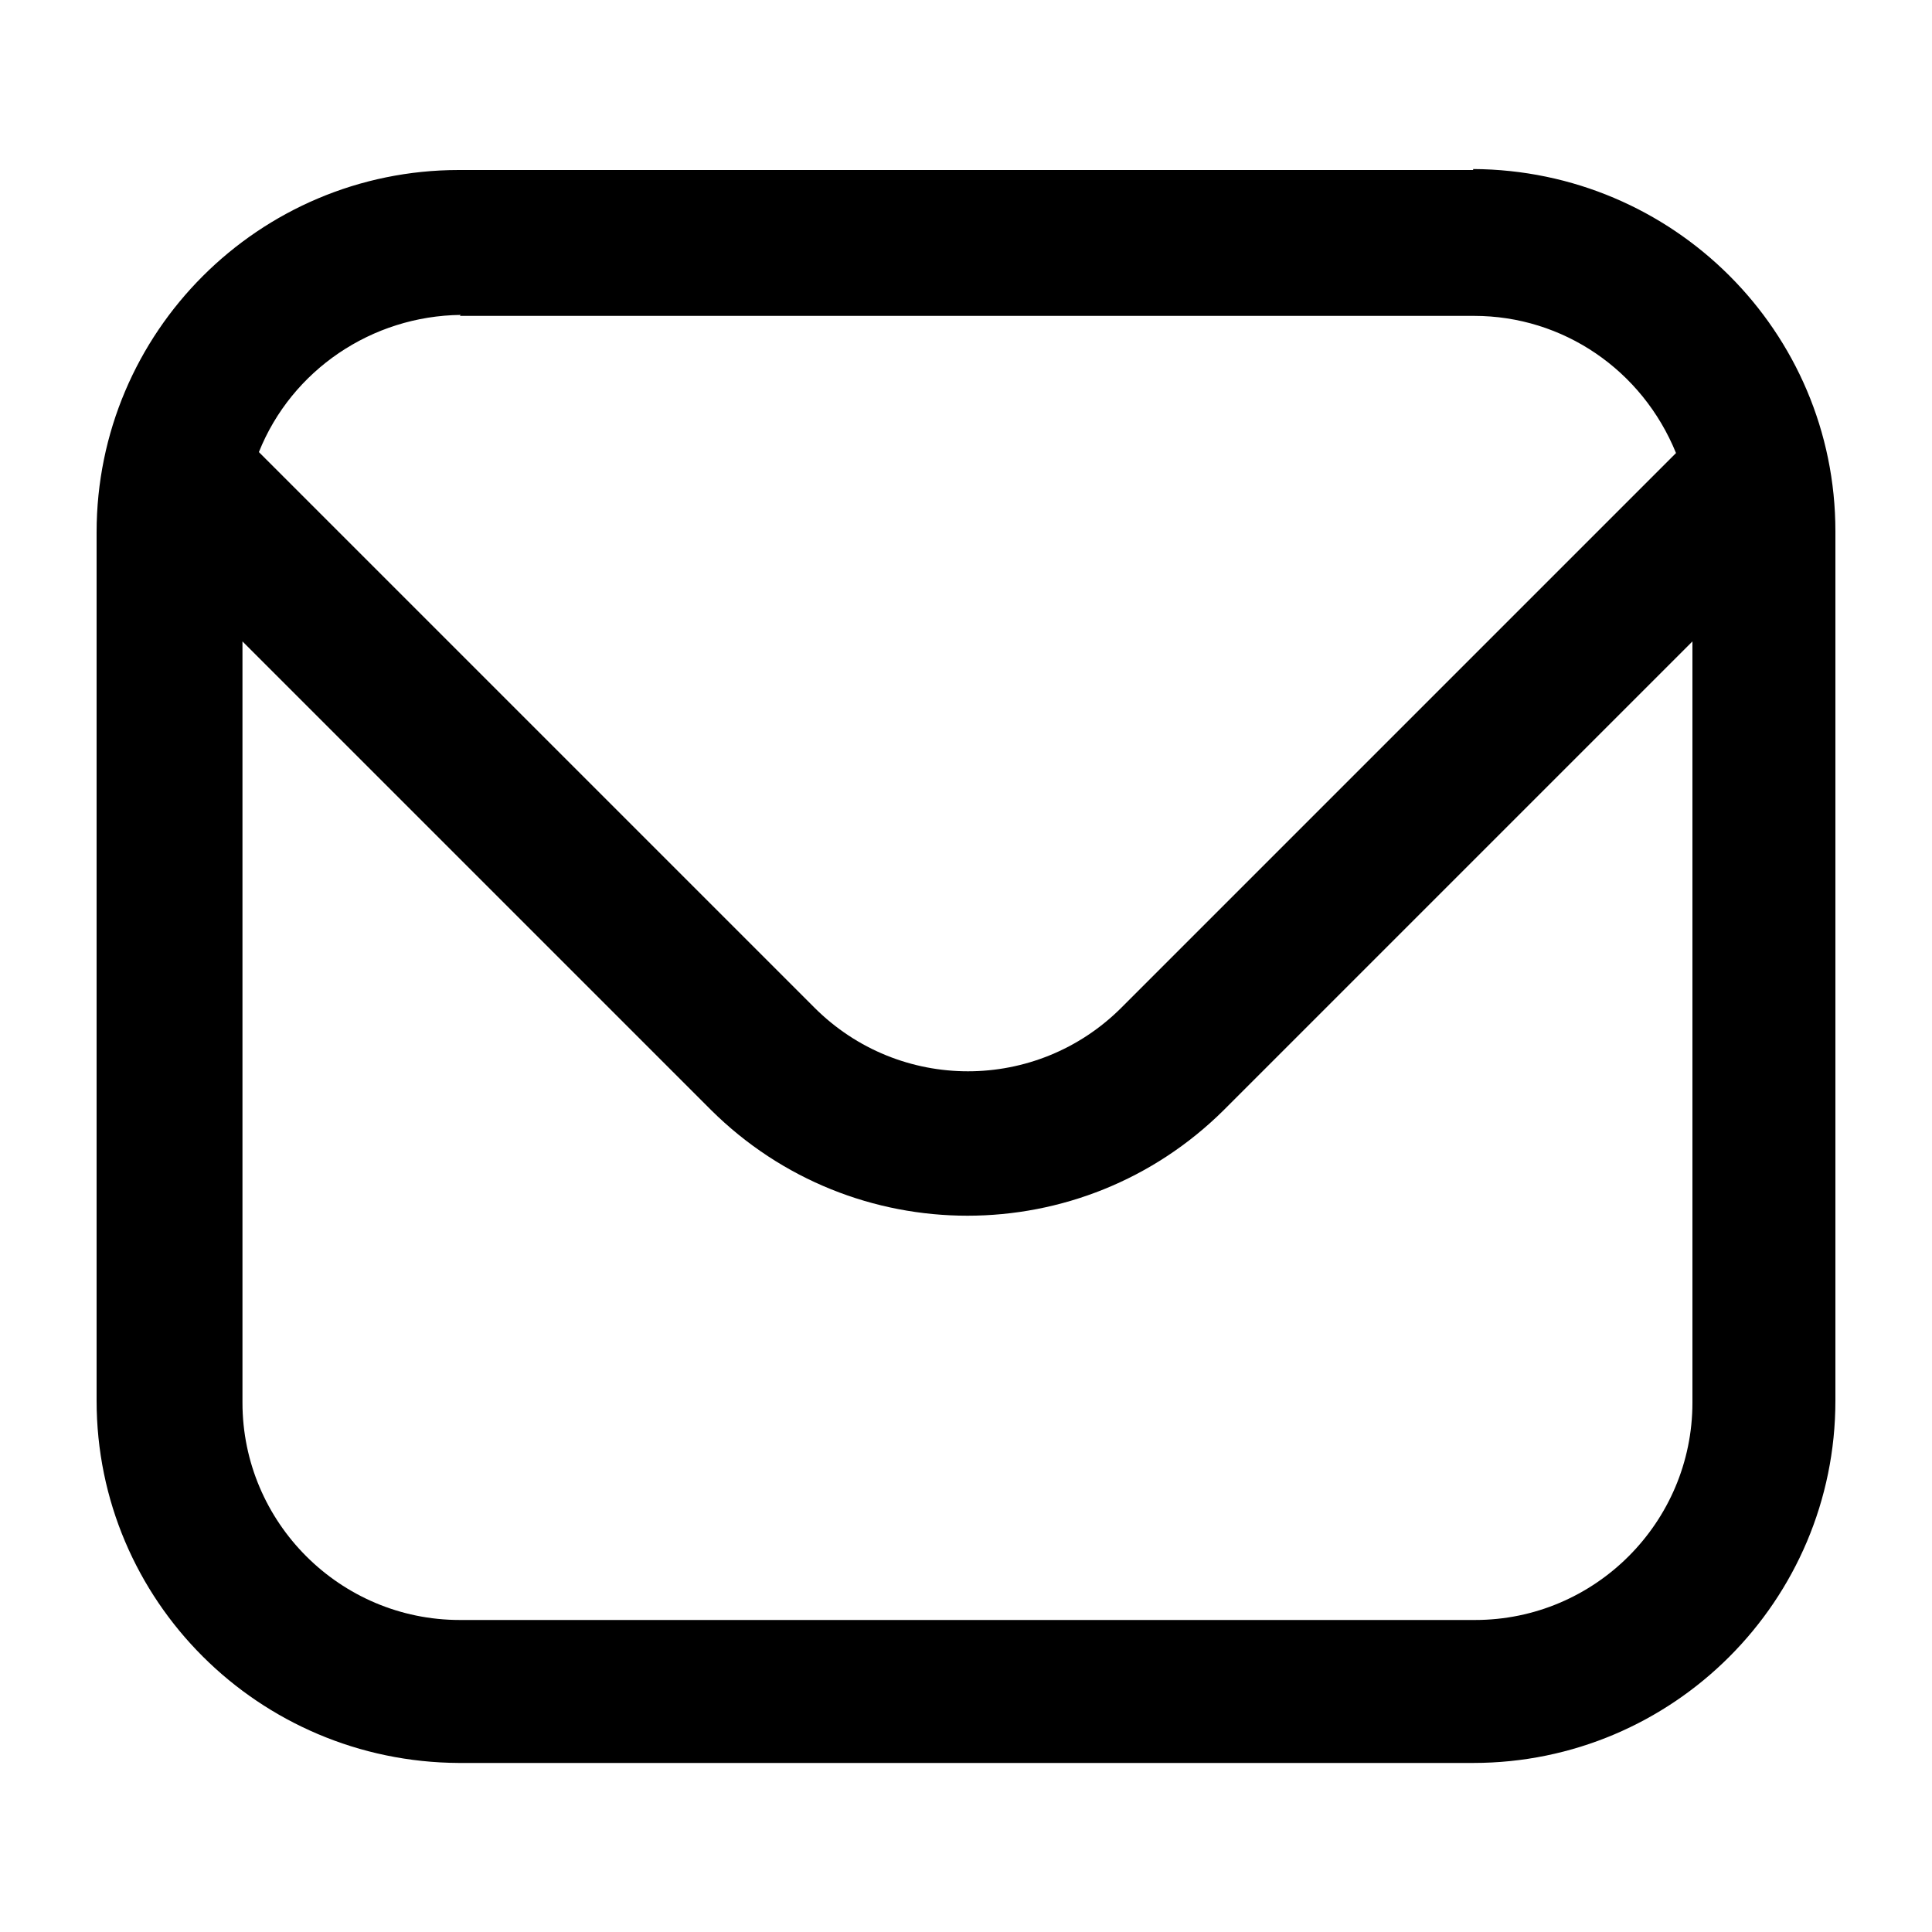 <?xml version="1.0" encoding="UTF-8"?><svg xmlns="http://www.w3.org/2000/svg" viewBox="0 0 20 20"><defs><style>.d{fill:none;}</style></defs><g id="a"/><g id="b"><g id="c"><g><rect class="d" width="20" height="20"/><path d="M15.25,1.76H4.75c-2.07,0-3.75,1.68-3.75,3.75V14.5c0,2.07,1.68,3.74,3.75,3.75H15.25c2.07,0,3.75-1.68,3.75-3.75V5.5c0-2.07-1.68-3.74-3.75-3.75ZM4.76,3.27H15.26c.92,0,1.74,.56,2.09,1.42l-5.74,5.74c-.88,.88-2.3,.88-3.18,0L2.68,4.68c.34-.85,1.17-1.41,2.09-1.42Zm10.51,13.5H4.76c-1.24,0-2.25-1.01-2.25-2.25V6.64l4.85,4.85c1.47,1.46,3.84,1.46,5.31,0l4.85-4.85v7.88c0,1.24-1.01,2.25-2.25,2.25Z"/></g></g></g></svg>